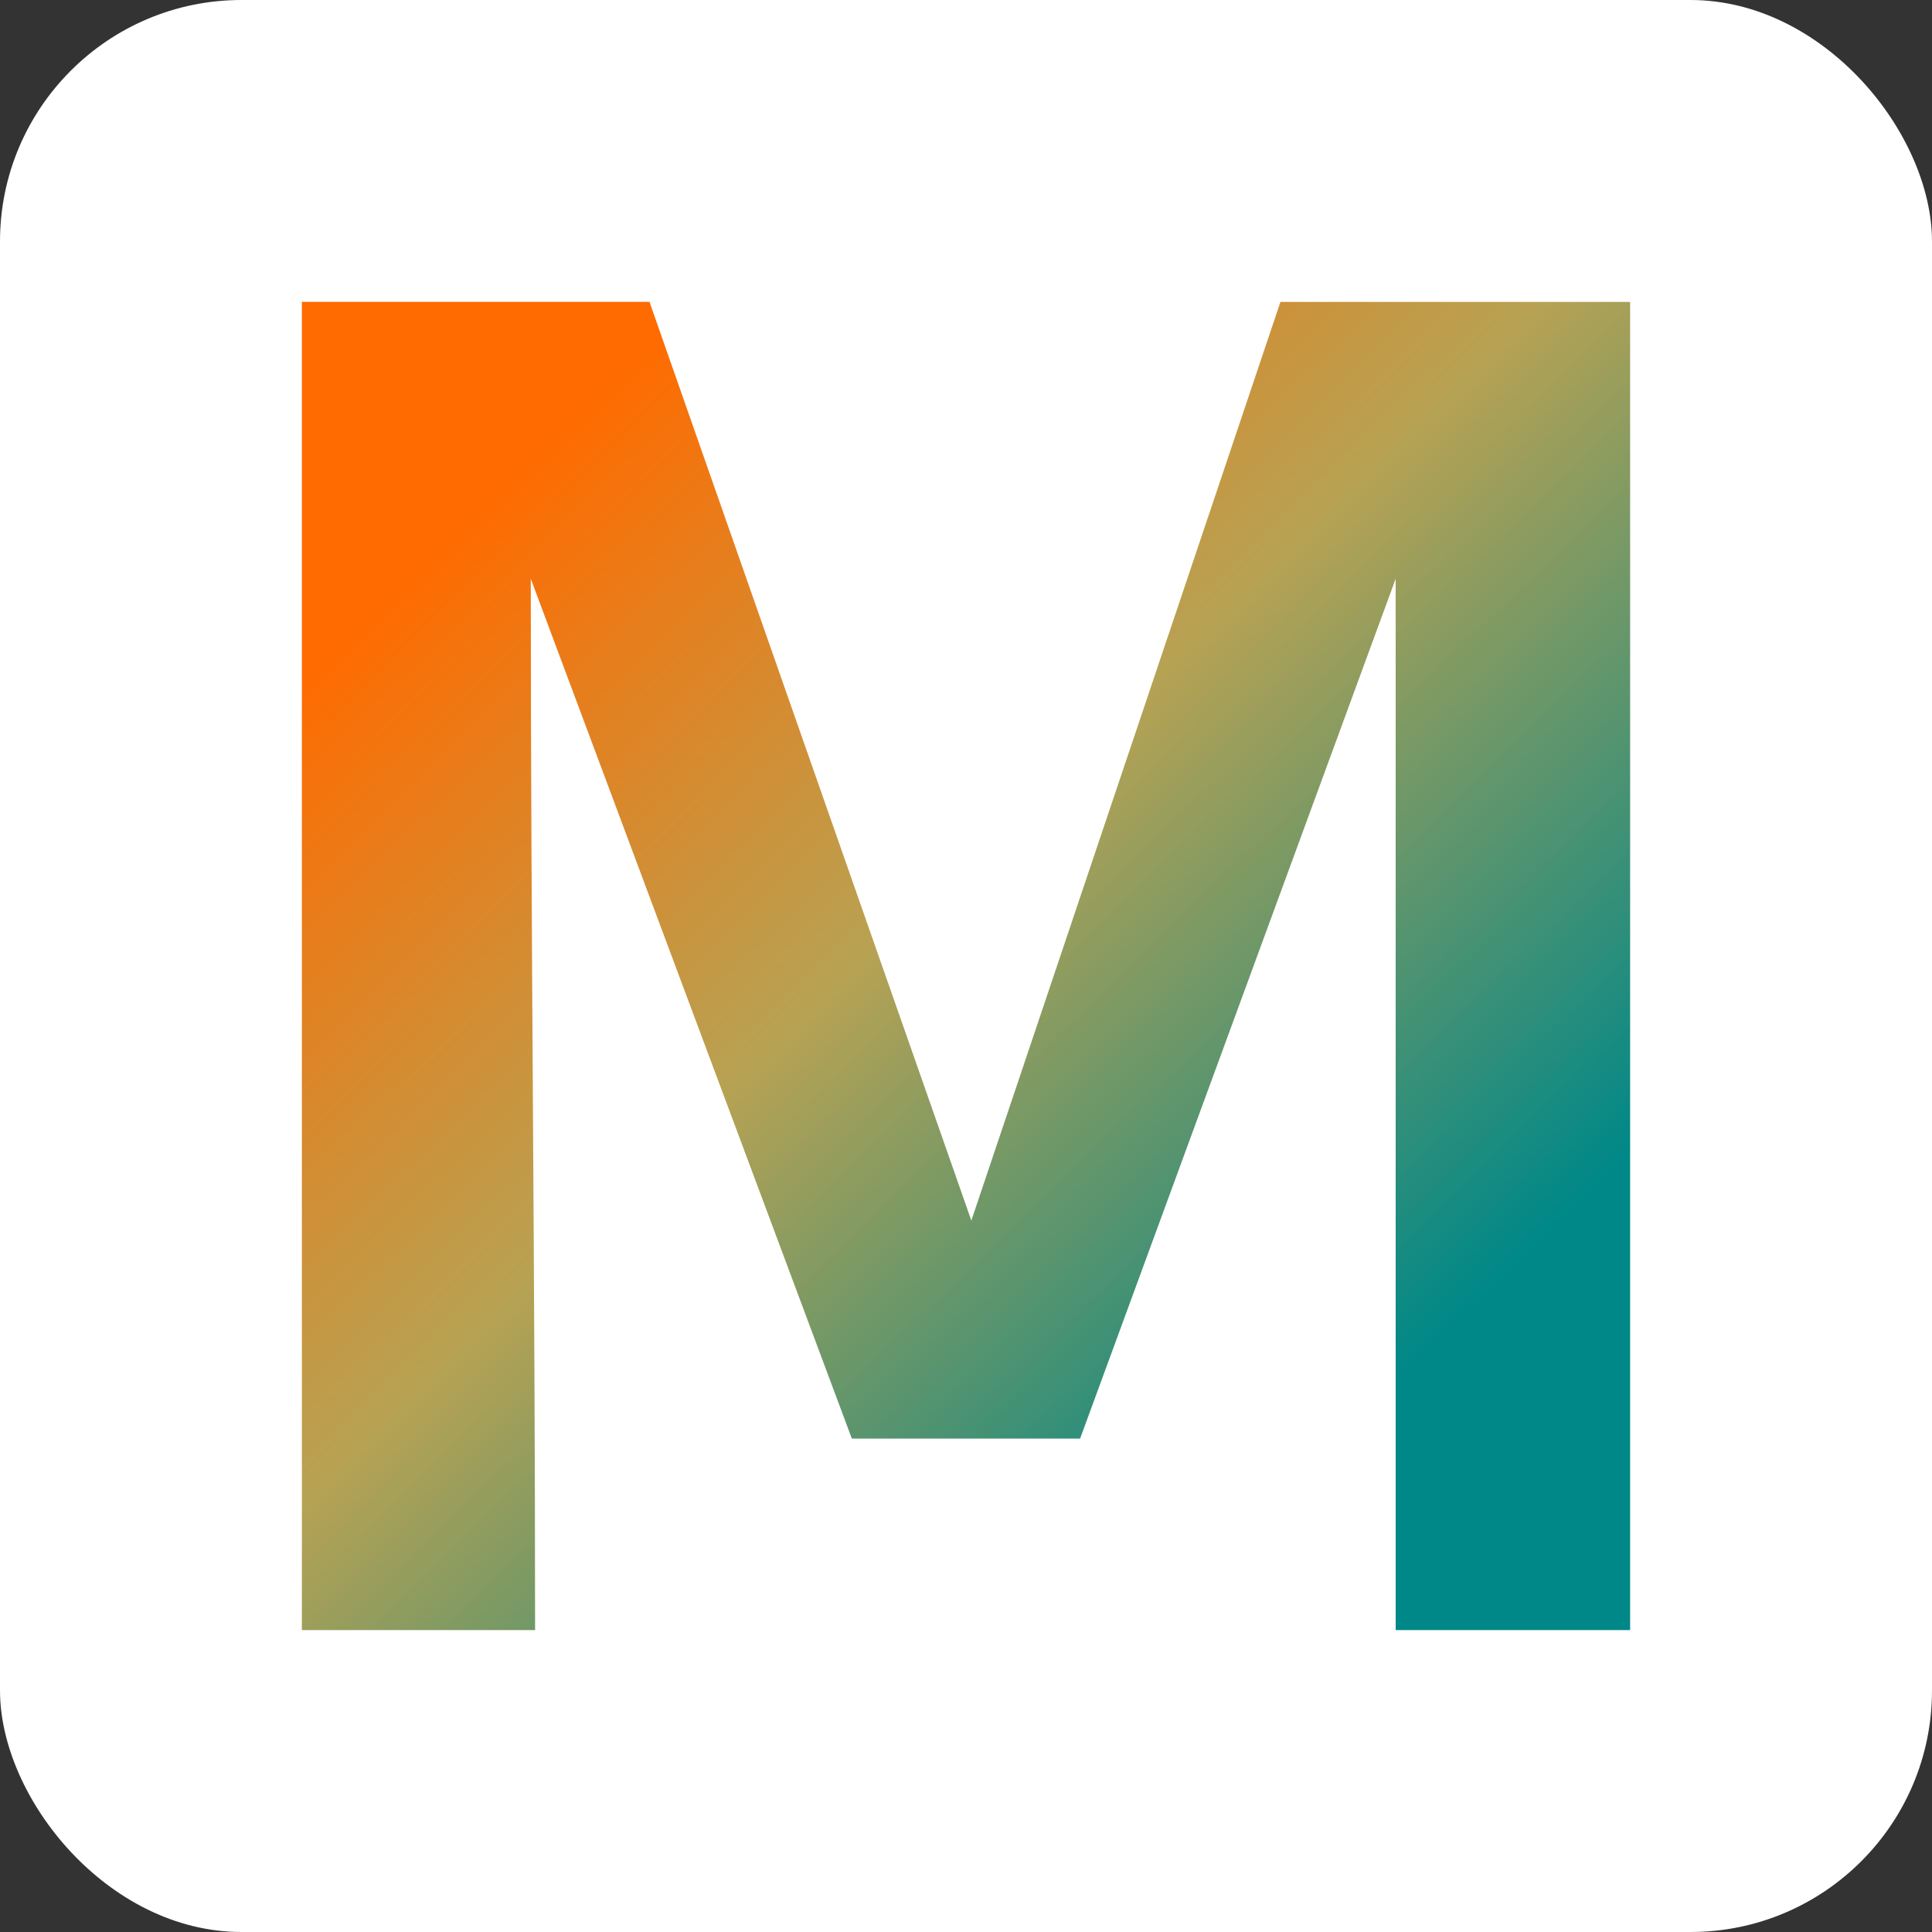 <svg width="96" height="96" viewBox="0 0 96 96" fill="none" xmlns="http://www.w3.org/2000/svg">
<rect x="0" y="0" width="96" height="96" fill="#333333" stroke="none"/>
<rect width="96" height="96" rx="12" fill="white"/>
<path d="M80.975 80.999H69.35V28.758L53.669 71.483H42.328L26.374 28.758C26.374 46.56 26.588 63.38 26.588 80.999H15V15H32.273L48.265 60.649L63.625 15.001H81V81L80.975 80.999Z" fill="url(#paint0_linear_431_54)"/>
<defs>
<linearGradient id="paint0_linear_431_54" x1="1.8" y1="0.15" x2="94.2" y2="95.85" gradientUnits="userSpaceOnUse">
<stop offset="0.25" stop-color="#FF6B00"/>
<stop offset="0.471" stop-color="#B7A253"/>
<stop offset="0.722" stop-color="#008888"/>
</linearGradient>
</defs>
</svg>
